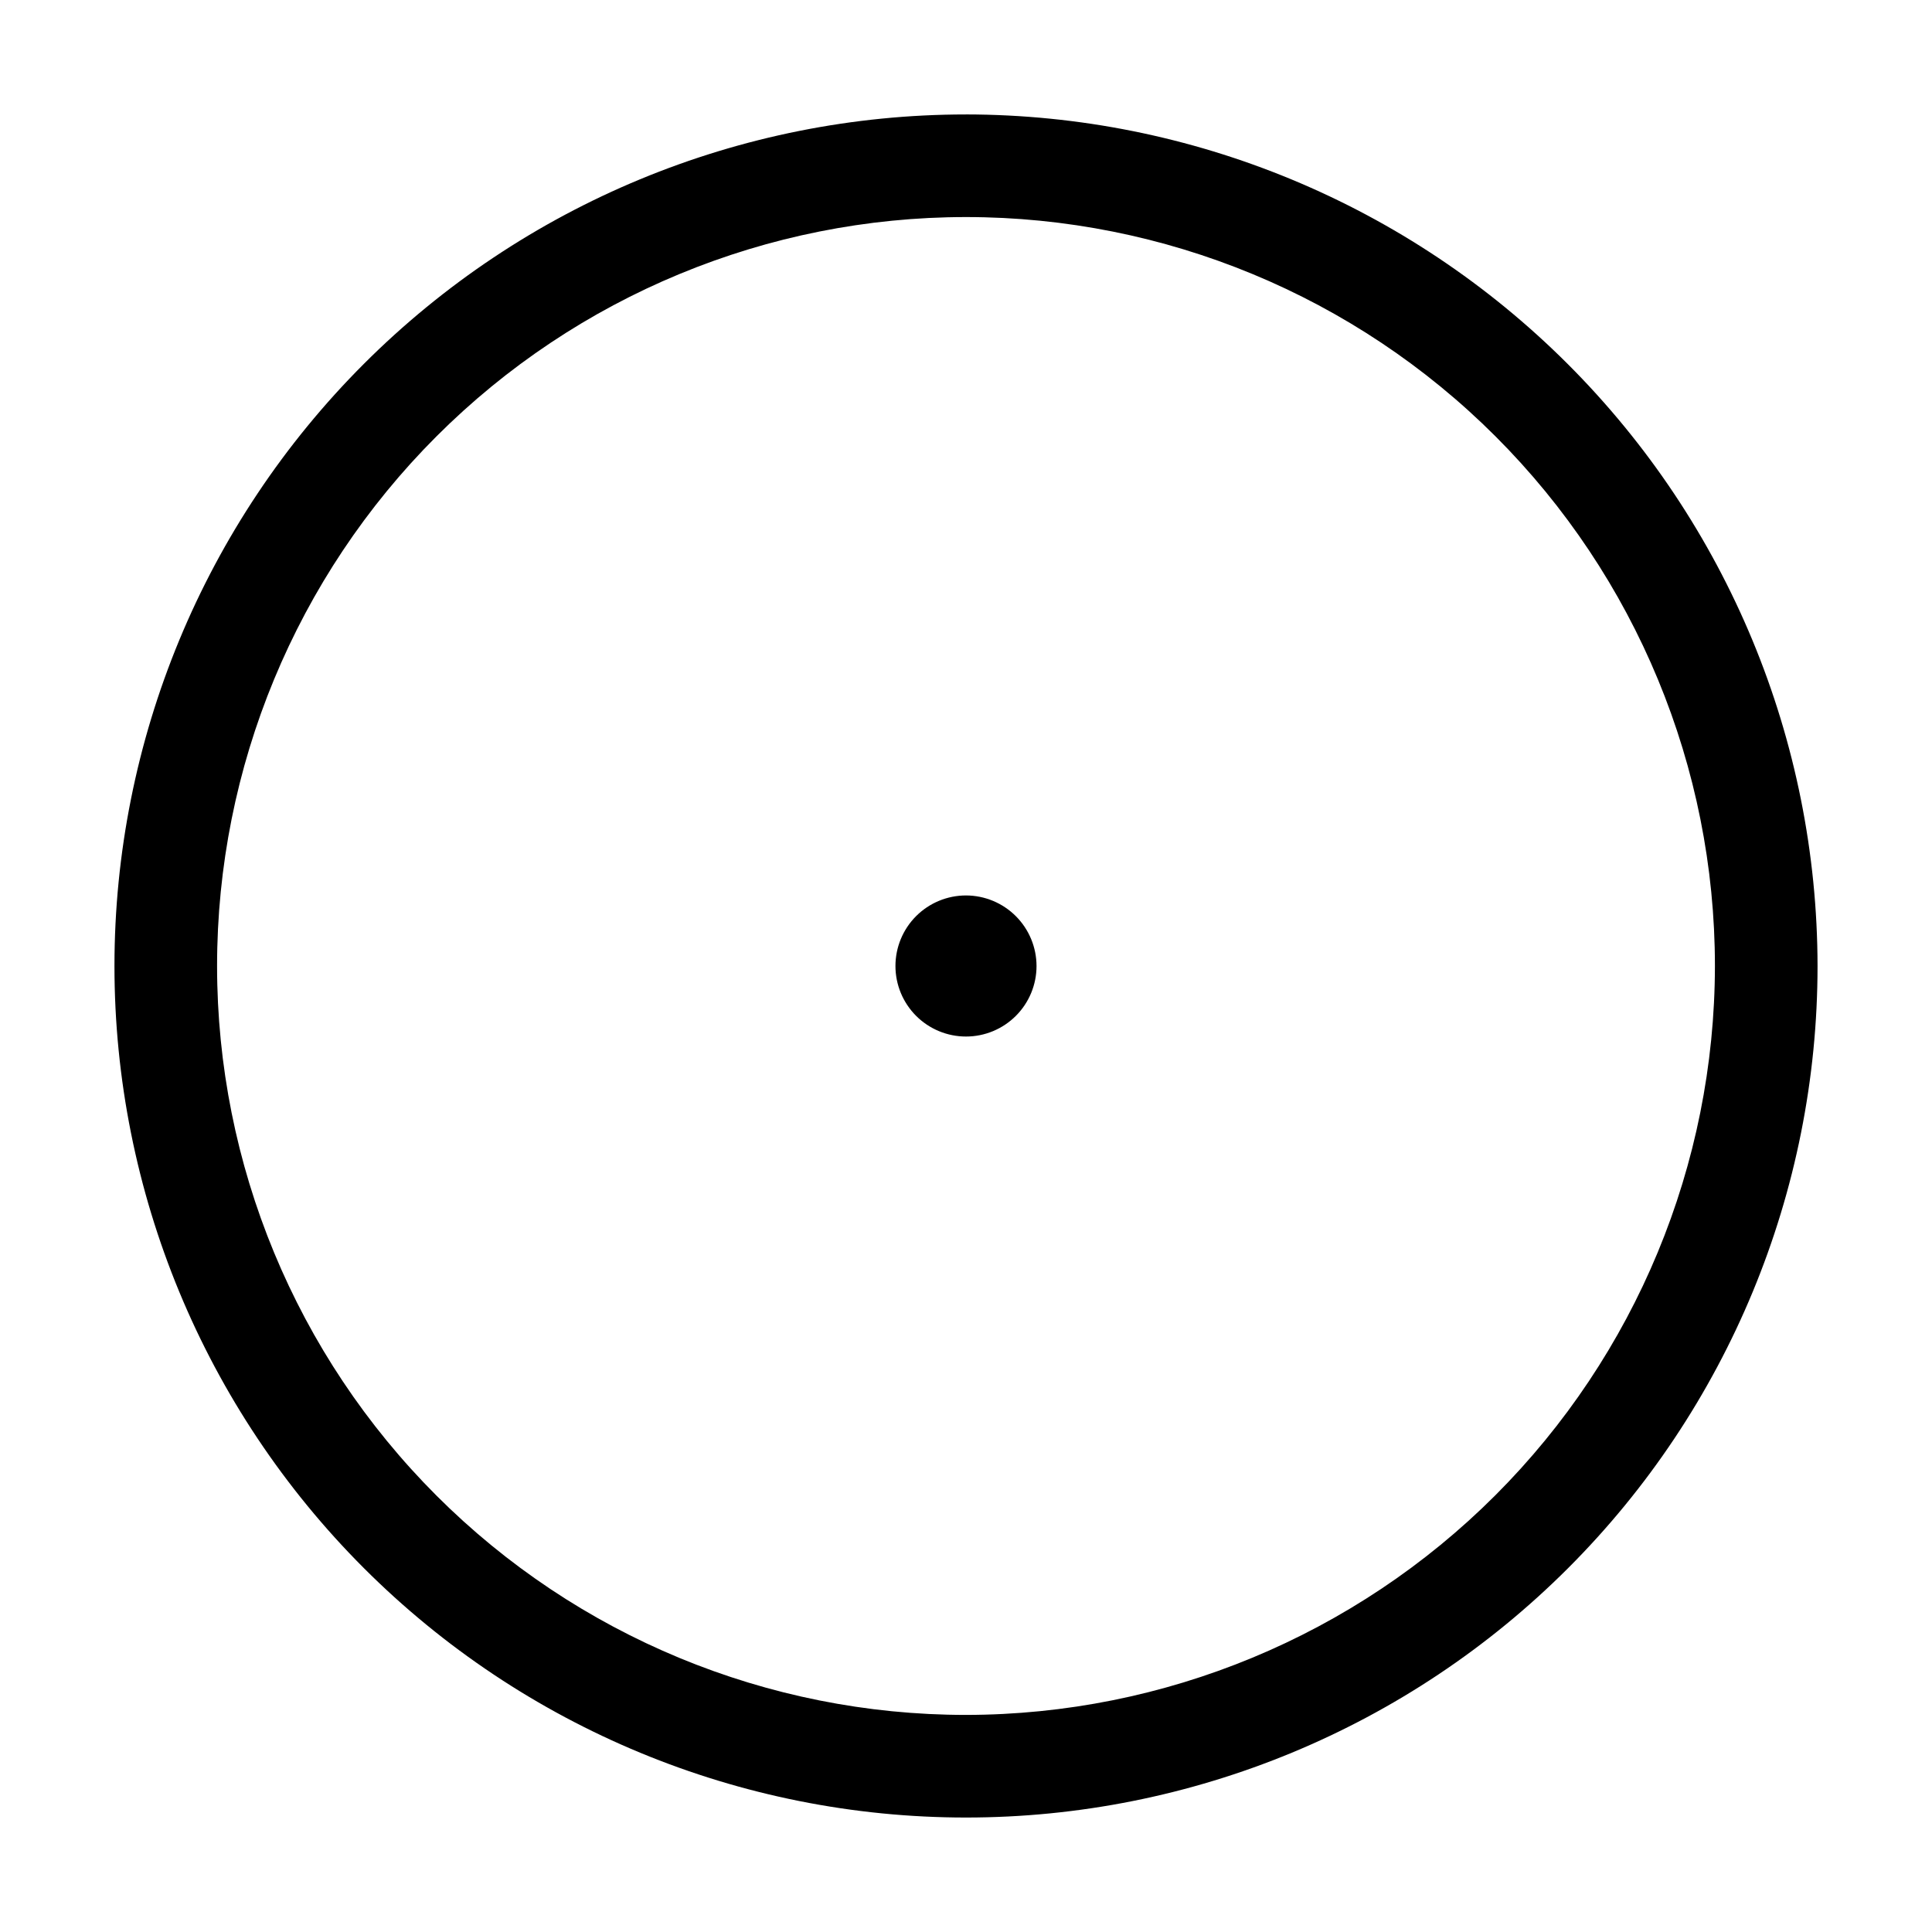 <?xml version="1.0" encoding="UTF-8"?>
<!-- Uploaded to: ICON Repo, www.iconrepo.com, Generator: ICON Repo Mixer Tools -->
<svg fill="#000000" width="800px" height="800px" version="1.1" viewBox="144 144 512 512" xmlns="http://www.w3.org/2000/svg">
 <path d="m400 174.33c-59.852 0-117.25 23.777-159.57 66.098-42.32 42.32-66.098 99.719-66.098 159.57 0 59.848 23.777 117.25 66.098 159.57 42.32 42.32 99.719 66.098 159.57 66.098 59.848 0 117.25-23.777 159.57-66.098 42.32-42.32 66.098-99.719 66.098-159.57-0.07-59.832-23.867-117.19-66.172-159.5-42.305-42.305-99.664-66.102-159.49-66.172zm0 424.14c-52.641 0-103.12-20.91-140.34-58.129-37.223-37.223-58.133-87.707-58.133-140.35 0-52.637 20.91-103.12 58.133-140.34 37.219-37.219 87.703-58.129 140.34-58.129 52.637 0 103.12 20.91 140.34 58.133 37.219 37.219 58.133 87.703 58.133 140.34-0.062 52.621-20.992 103.07-58.199 140.28-37.207 37.207-87.656 58.137-140.28 58.195zm18.691-198.47c0 4.957-1.969 9.711-5.477 13.215-3.504 3.508-8.258 5.477-13.215 5.477s-9.715-1.969-13.219-5.477c-3.504-3.504-5.477-8.258-5.477-13.215s1.973-9.715 5.477-13.219 8.262-5.477 13.219-5.477c4.953 0.008 9.703 1.98 13.207 5.484 3.504 3.504 5.477 8.254 5.484 13.211z"/>
</svg>